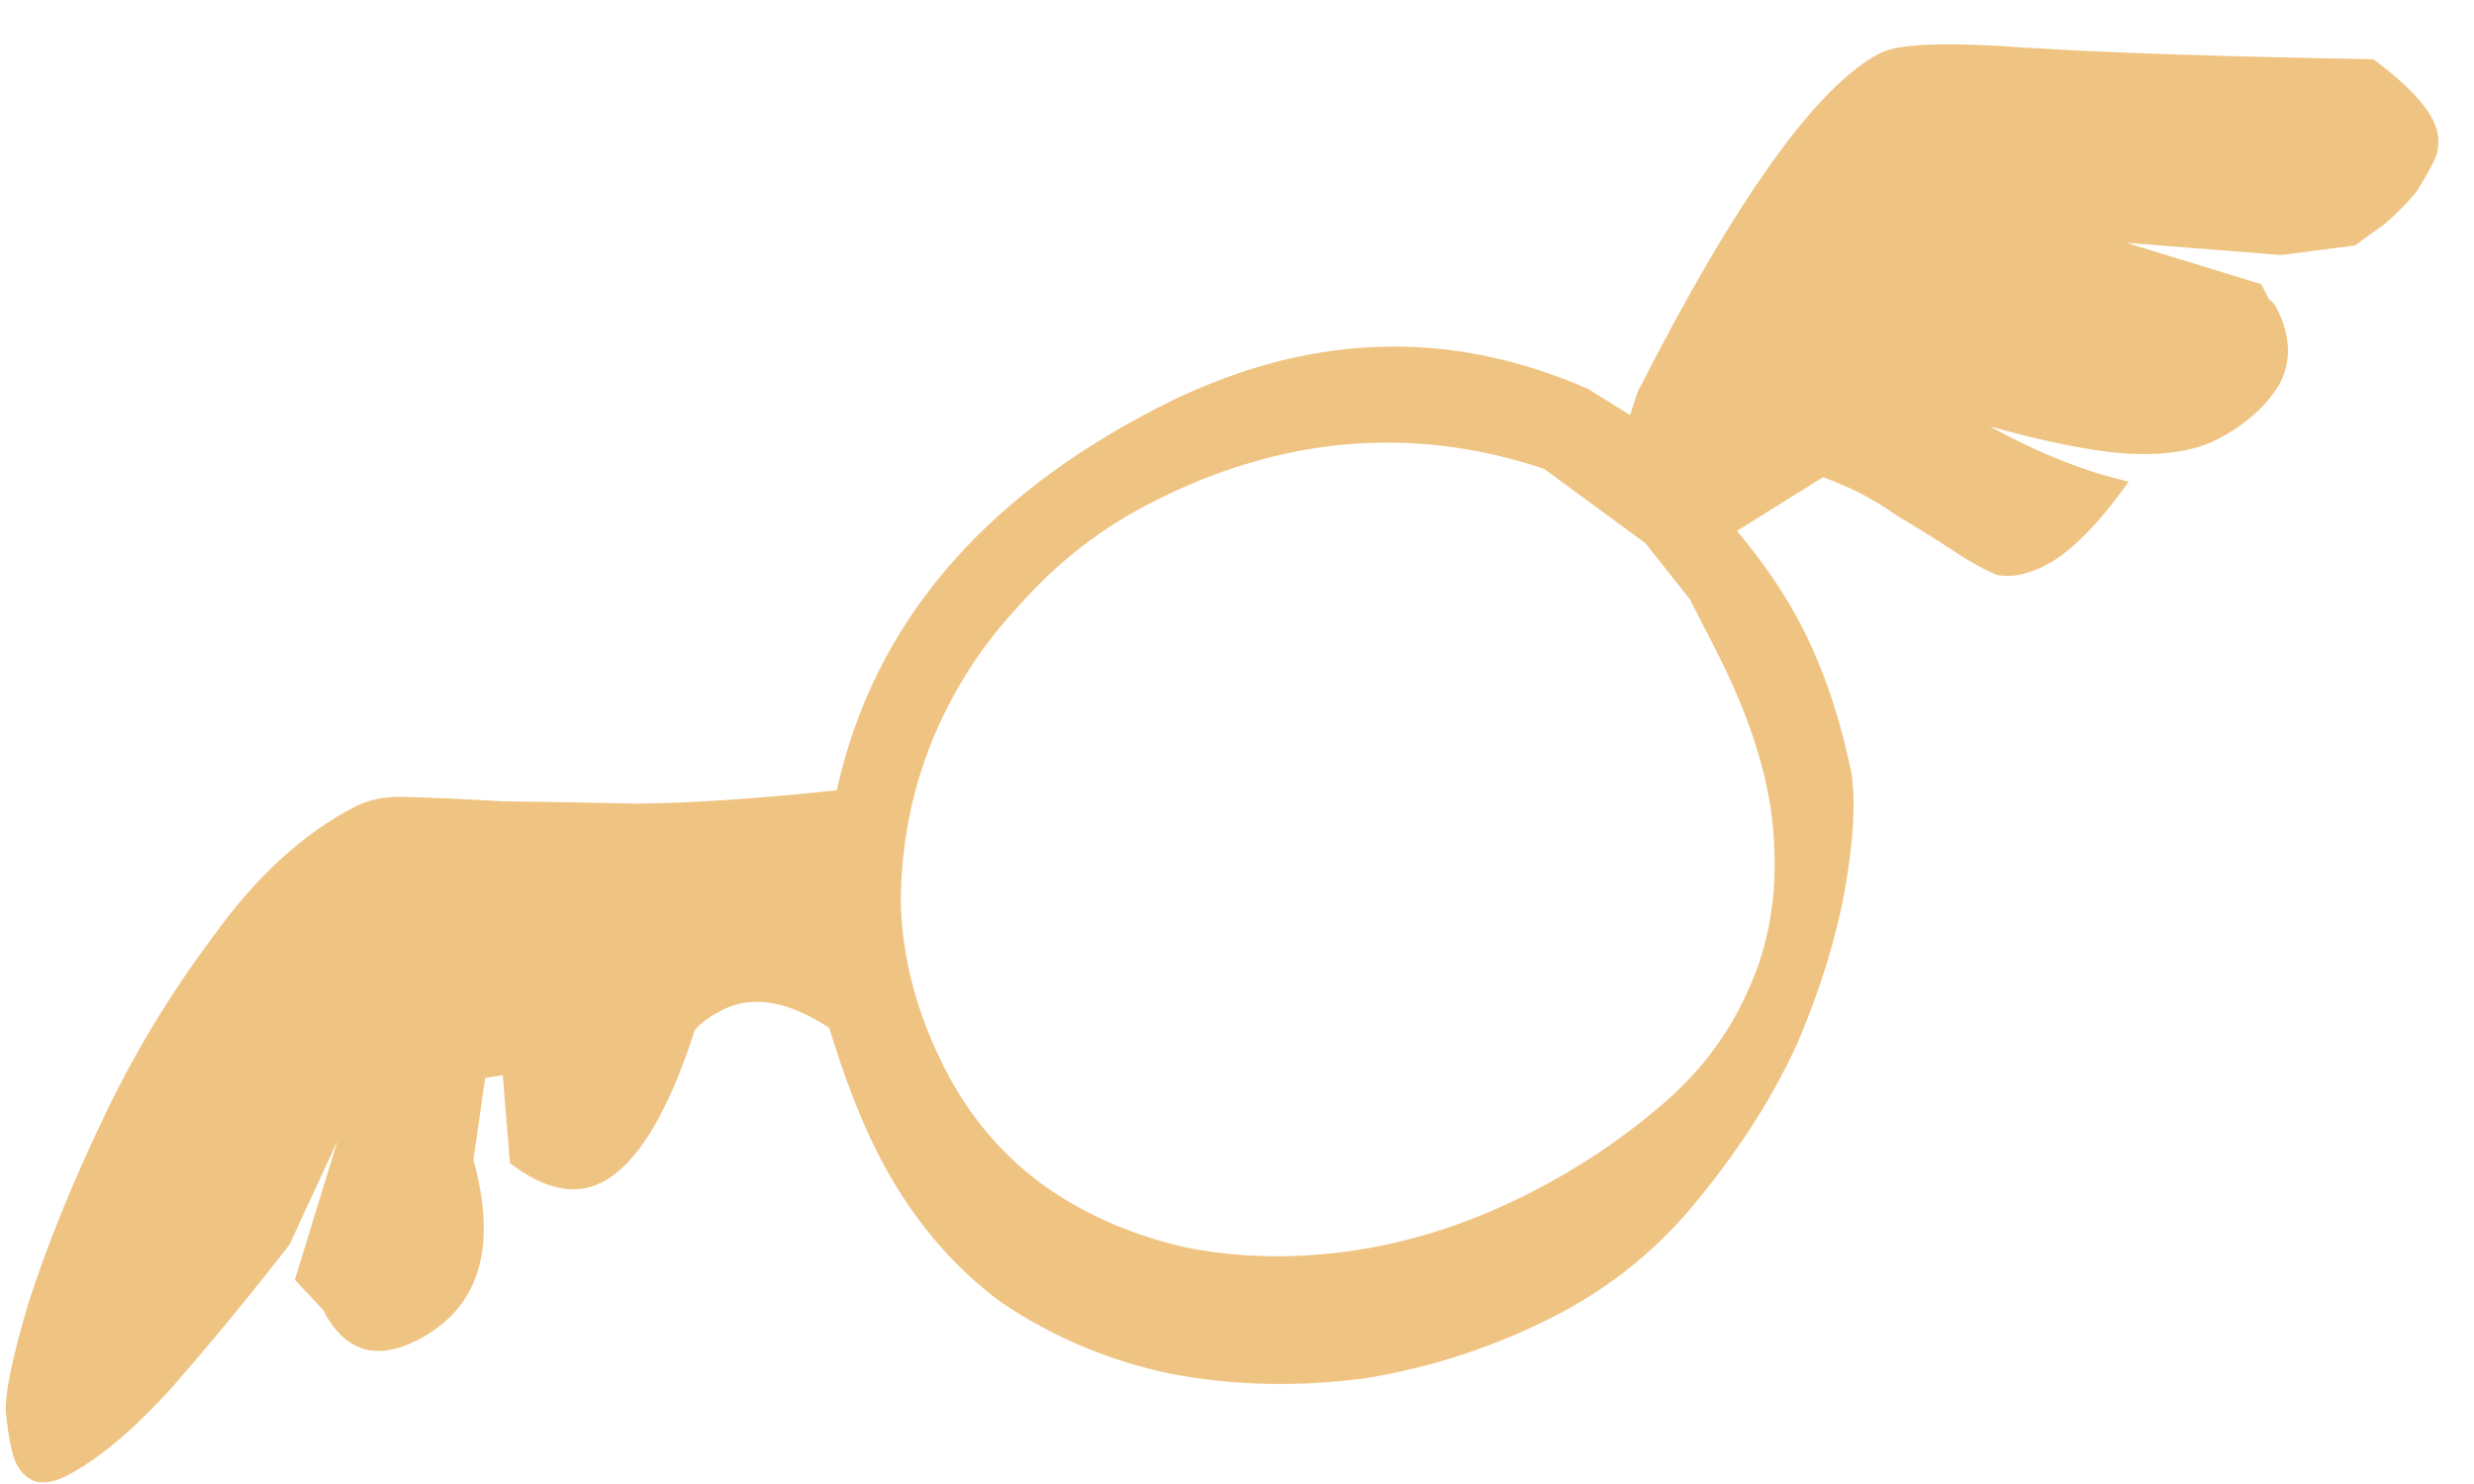 <?xml version="1.0" encoding="UTF-8"?> <svg xmlns="http://www.w3.org/2000/svg" width="55" height="33" viewBox="0 0 55 33" fill="none"> <path d="M36.239 9.23L36.402 8.725C38.594 4.416 40.394 1.901 41.803 1.178C42.211 0.969 43.291 0.93 45.044 1.061C46.834 1.173 49.407 1.259 52.762 1.317C53.438 1.814 53.88 2.266 54.089 2.673C54.222 2.933 54.244 3.203 54.154 3.483C54.044 3.727 53.898 3.989 53.714 4.271C53.512 4.515 53.281 4.75 53.023 4.976C52.782 5.147 52.56 5.307 52.357 5.458L50.71 5.671L47.269 5.399L50.269 6.318C50.326 6.43 50.383 6.541 50.44 6.652C50.516 6.707 50.572 6.772 50.61 6.846C50.933 7.476 50.949 8.054 50.656 8.579C50.344 9.066 49.892 9.462 49.298 9.767C48.816 10.014 48.193 10.123 47.429 10.093C46.665 10.064 45.6 9.86 44.236 9.483C45.342 10.087 46.371 10.495 47.324 10.709C46.644 11.667 46.026 12.288 45.47 12.573C45.062 12.782 44.699 12.851 44.382 12.78C44.082 12.653 43.754 12.47 43.398 12.231C43.041 11.992 42.629 11.736 42.16 11.461C41.709 11.13 41.166 10.847 40.53 10.611L38.614 11.805C39.217 12.525 39.7 13.238 40.061 13.942C40.536 14.869 40.902 15.946 41.156 17.174C41.256 17.825 41.209 18.692 41.015 19.775C40.822 20.858 40.47 21.998 39.96 23.196C39.432 24.357 38.708 25.501 37.787 26.628C36.904 27.737 35.832 28.614 34.572 29.261C33.237 29.945 31.835 30.407 30.365 30.646C28.877 30.847 27.432 30.815 26.032 30.55C24.668 30.266 23.415 29.739 22.27 28.968C21.143 28.141 20.228 27.041 19.525 25.669C19.144 24.928 18.781 23.991 18.434 22.858C17.514 22.252 16.721 22.12 16.054 22.463C15.757 22.615 15.554 22.766 15.443 22.916C14.847 24.767 14.16 25.892 13.382 26.292C12.788 26.596 12.107 26.454 11.337 25.865L11.177 23.91L10.786 23.97L10.525 25.79C11.067 27.759 10.652 29.096 9.281 29.8C8.354 30.275 7.653 30.049 7.177 29.122L6.555 28.458L7.502 25.374L6.436 27.677C5.59 28.766 4.725 29.819 3.84 30.834C2.974 31.793 2.189 32.453 1.485 32.815C0.966 33.081 0.592 32.992 0.364 32.547C0.269 32.361 0.19 31.98 0.129 31.403C0.106 30.993 0.275 30.181 0.635 28.966C1.032 27.732 1.568 26.404 2.243 24.98C2.936 23.501 3.77 22.113 4.744 20.818C5.699 19.485 6.752 18.524 7.901 17.934C8.235 17.763 8.644 17.694 9.129 17.726C9.651 17.739 10.322 17.77 11.142 17.817C11.944 17.828 12.959 17.845 14.19 17.87C15.401 17.857 16.872 17.758 18.603 17.573C19.404 13.931 21.788 11.092 25.755 9.058C28.981 7.403 32.166 7.268 35.311 8.652L36.239 9.23ZM34.323 10.423C31.387 9.447 28.473 9.701 25.581 11.184C24.469 11.754 23.499 12.51 22.67 13.45C21.822 14.353 21.171 15.366 20.716 16.489C20.262 17.612 20.032 18.807 20.026 20.074C20.058 21.322 20.387 22.558 21.015 23.781C21.566 24.857 22.32 25.734 23.278 26.414C24.216 27.056 25.264 27.502 26.422 27.751C27.617 27.981 28.866 27.996 30.168 27.797C31.471 27.597 32.771 27.164 34.068 26.499C35.069 25.985 35.995 25.37 36.845 24.653C37.732 23.917 38.394 23.063 38.831 22.089C39.305 21.097 39.508 19.986 39.44 18.757C39.389 17.471 38.955 16.032 38.137 14.437L37.567 13.325L36.576 12.077L34.323 10.423Z" fill="#EFC483"></path> </svg> 